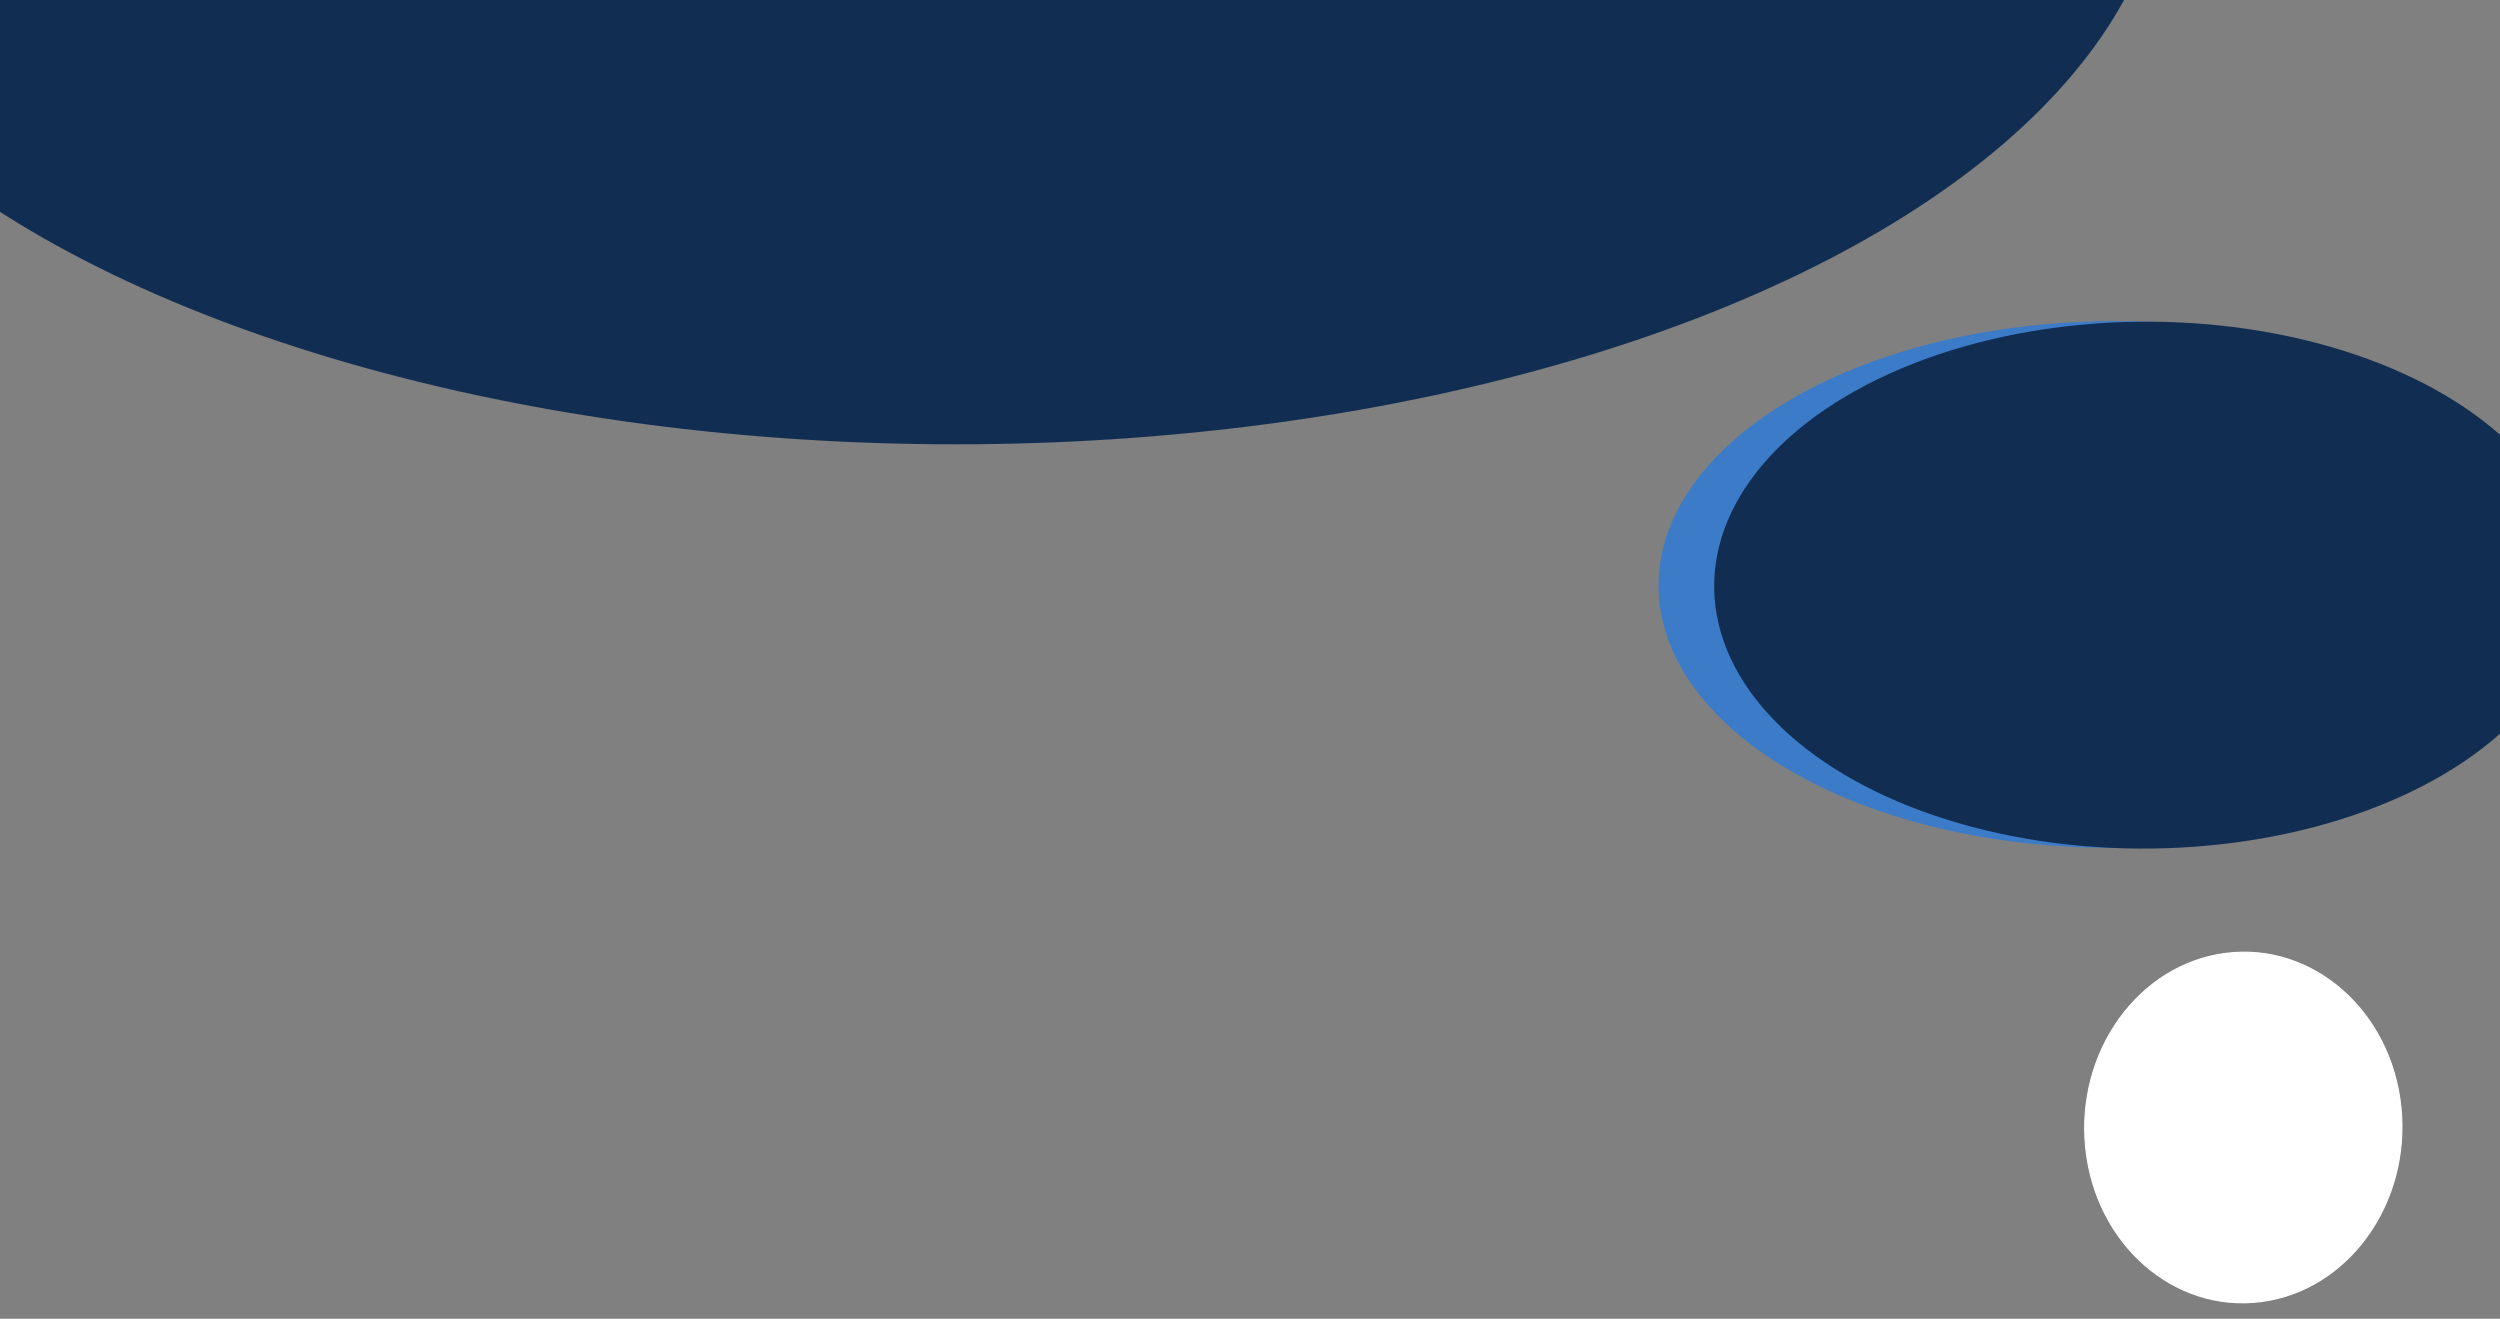<svg xmlns="http://www.w3.org/2000/svg" width="800" height="422" version="1.1" id="svg42"><rect width="100%" height="100%" fill="#808080" stroke="none"/><defs id="defs5"><path id="a" d="M548.351 142.191c-30.31 64.87-85.834 121.089-147.215 157.097-17.356 10.182-36.305 18.655-55.539 24.634-85.503 26.58-171.138 7.085-241.923-46.184-42.51-31.992-79.95-74.326-94.782-126.4C-2.61 110.958-9.955 62.606 34.516 40.679c35.656-17.58 80.09-4.346 116.488 1.413 50.132 7.933 98.29 15.147 148.238 1.602 43.29-11.742 85.963-25.581 129.215-37.402 54.1-14.786 127.764-5.254 130.873 63.221 1.09 24.01-.665 50.608-10.979 72.678"/><path id="c" d="M70.803 42.661c-3.875 16.554-30.583 21.501-45.01 16.915C10.5 54.715-6.366 32.911 3.607 17.42 13.585 1.927 38.707-3.872 53 7.058c8.016 6.13 16.397 17.993 18 27.997.443 2.766.345 5.3-.197 7.606"/><path id="e" d="M4.325 69.1c2.558-2.328 6.785-3.226 9.965-4.35 3.94-1.397 7.906-2.766 11.634-4.677a112.859 112.859 0 0017.36-11.013c8.04-6.2 15.193-13.423 22.532-20.413 7.71-7.345 15.601-14.495 23.489-21.654 13.187-11.965 23.485 1.376 23.314 15.852-.132 11.056-8.452 20.472-15.874 27.615-8.476 8.158-17.236 16.067-27.768 21.498a95.957 95.957 0 01-19.751 7.52c-6.102 1.575-12.37 2.631-18.625 3.376-7.924.943-19.013 2.591-25.096-3.986-1.691-1.834-3.18-4.466-2.714-7.051.205-1.14.768-2.019 1.534-2.717"/></defs><g fill="none" fill-rule="evenodd" id="g40" transform="matrix(.948 0 0 1.08 40.32 24.333)" fill-opacity="1" stroke-opacity="1"><ellipse id="path855" cx="280.042" cy="-69.677" rx="407.925" ry="177.896" fill="#112e52" stroke="#112e52" stroke-width="1.798"/><ellipse id="path855-7-3-1" cx="673.654" cy="390.446" rx="53.552" ry="51.927" transform="rotate(-6.5) skewX(.175)" fill="#fff" stroke="#fff" stroke-width=".352"/></g><g id="layer3"><ellipse id="path855-7-3-8-4" cx="632.392" cy="234.49" rx="144.411" ry="84.947" transform="matrix(.998 -.068 .192 .981 0 0)" fill="#3c7bc8" fill-opacity="1" stroke="#3c7bc8" stroke-width=".739" stroke-opacity="1"/></g><g id="layer1" style="mix-blend-mode:normal" display="inline"><ellipse id="path855-7-3-8" cx="642.455" cy="195.642" rx="144.48" ry="78.932" transform="matrix(.946 -.068 .196 1.056 40.32 24.333)" fill="#112e52" fill-opacity="1" stroke="#112e52" stroke-width=".713" stroke-opacity="1"/></g></svg>